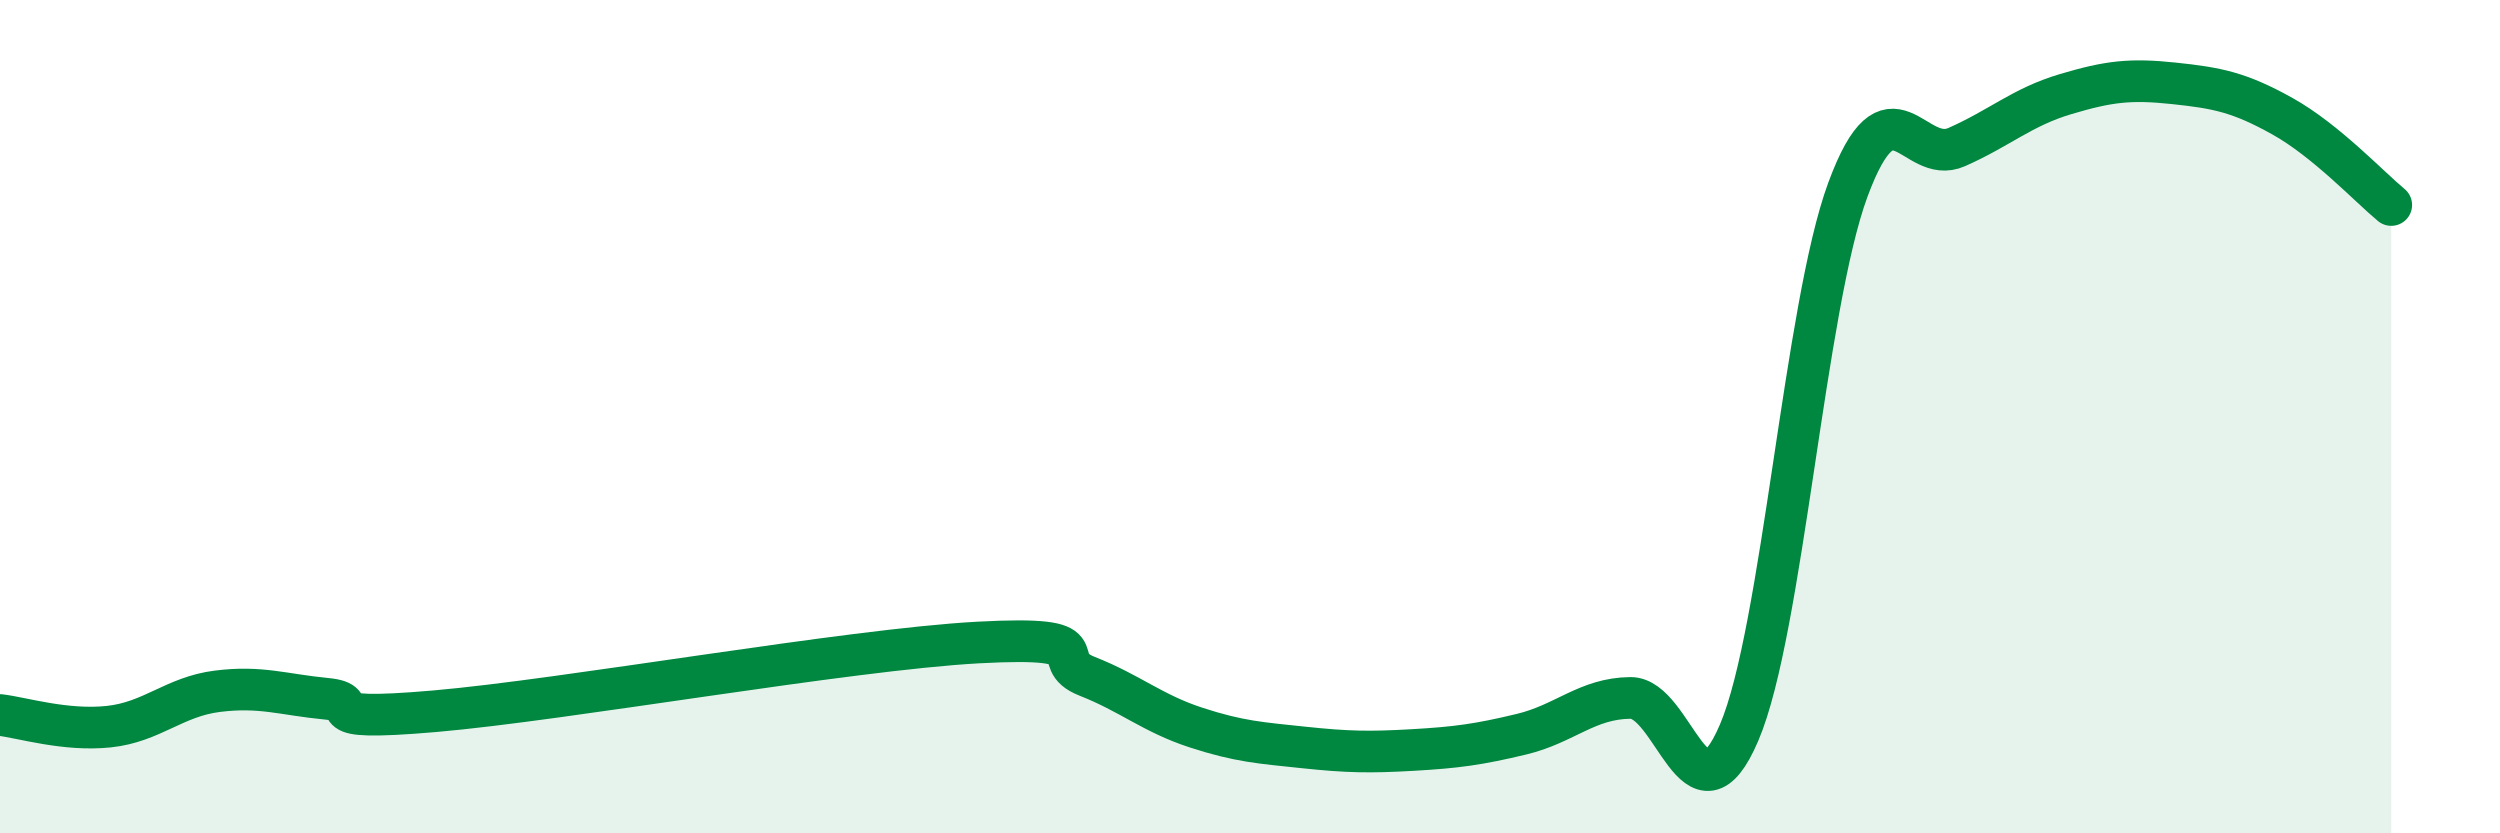
    <svg width="60" height="20" viewBox="0 0 60 20" xmlns="http://www.w3.org/2000/svg">
      <path
        d="M 0,17.16 C 0.52,17.22 1.57,17.55 2.61,17.44 C 3.65,17.33 4.18,16.72 5.22,16.59 C 6.26,16.46 6.79,16.67 7.83,16.77 C 8.87,16.87 7.3,17.34 10.43,17.07 C 13.56,16.8 20.35,15.59 23.48,15.42 C 26.61,15.25 25.05,15.82 26.09,16.23 C 27.13,16.64 27.66,17.12 28.7,17.46 C 29.74,17.8 30.26,17.83 31.3,17.94 C 32.34,18.05 32.87,18.06 33.91,18 C 34.95,17.94 35.48,17.87 36.52,17.62 C 37.56,17.37 38.09,16.76 39.13,16.75 C 40.17,16.74 40.7,20.02 41.74,17.58 C 42.78,15.14 43.31,7.36 44.35,4.55 C 45.39,1.74 45.92,3.99 46.96,3.53 C 48,3.07 48.53,2.57 49.57,2.26 C 50.61,1.95 51.13,1.89 52.17,2 C 53.21,2.11 53.74,2.21 54.78,2.79 C 55.82,3.37 56.87,4.49 57.39,4.92L57.39 20L0 20Z"
        fill="#008740"
        opacity="0.1"
        stroke-linecap="round"
        stroke-linejoin="round"
      />
      <path
        d="M 0,17.16 C 0.52,17.22 1.57,17.55 2.61,17.44 C 3.65,17.33 4.18,16.72 5.22,16.59 C 6.26,16.46 6.79,16.67 7.83,16.77 C 8.87,16.87 7.3,17.34 10.43,17.07 C 13.56,16.8 20.35,15.59 23.48,15.42 C 26.61,15.25 25.05,15.82 26.09,16.23 C 27.13,16.64 27.66,17.12 28.7,17.46 C 29.74,17.8 30.26,17.83 31.3,17.94 C 32.34,18.05 32.87,18.06 33.91,18 C 34.95,17.94 35.48,17.87 36.52,17.62 C 37.56,17.37 38.09,16.76 39.13,16.75 C 40.17,16.74 40.7,20.02 41.74,17.58 C 42.78,15.14 43.31,7.36 44.35,4.55 C 45.39,1.74 45.92,3.99 46.96,3.53 C 48,3.07 48.53,2.57 49.57,2.26 C 50.61,1.95 51.13,1.89 52.17,2 C 53.21,2.11 53.74,2.21 54.78,2.79 C 55.82,3.37 56.87,4.49 57.39,4.92"
        stroke="#008740"
        stroke-width="1"
        fill="none"
        stroke-linecap="round"
        stroke-linejoin="round"
      />
    </svg>
  